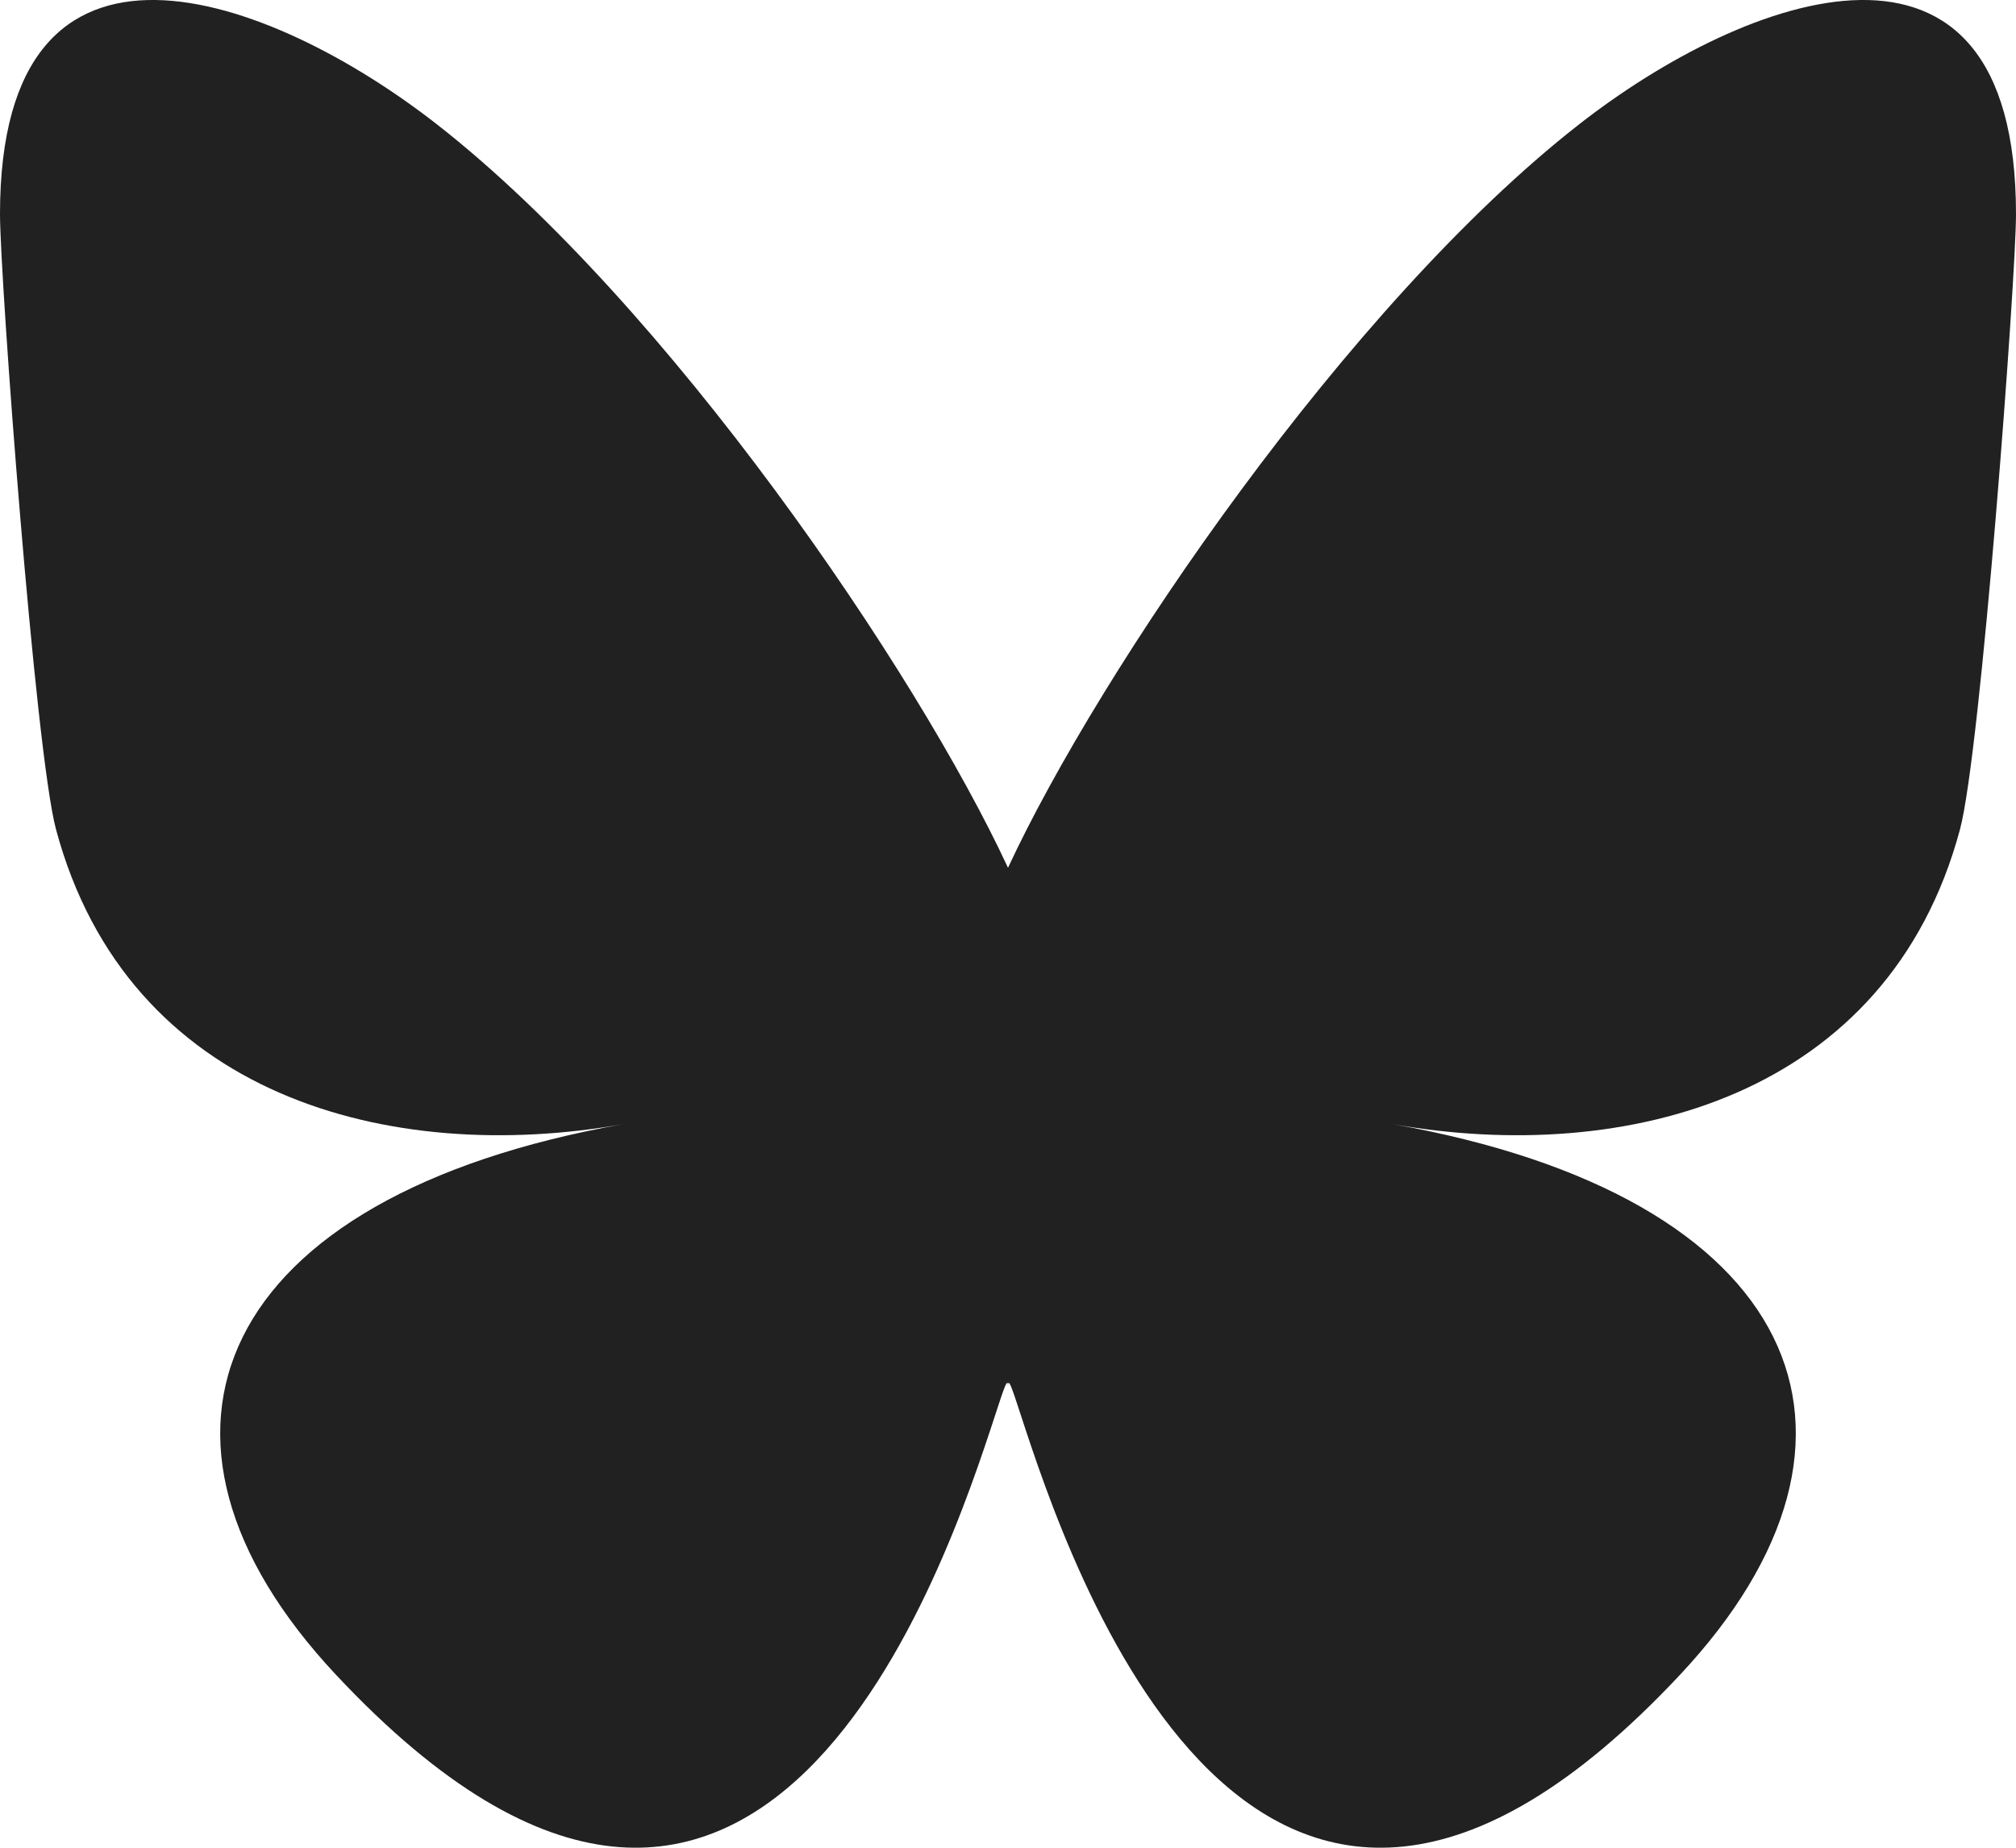 <svg width="24" height="22" viewBox="0 0 24 22" fill="none" xmlns="http://www.w3.org/2000/svg">
<path d="M5.202 1.481C7.954 3.631 10.914 7.992 12 10.332C13.087 7.992 16.046 3.631 18.798 1.481C20.783 -0.071 24 -1.272 24 2.549C24 3.312 23.58 8.959 23.333 9.876C22.477 13.063 19.355 13.876 16.578 13.384C21.432 14.244 22.667 17.093 20 19.941C14.936 25.352 12.721 18.584 12.153 16.85C12.049 16.532 12.001 16.383 12 16.509C11.999 16.383 11.951 16.532 11.847 16.85C11.279 18.584 9.065 25.352 4 19.941C1.333 17.093 2.568 14.244 7.422 13.384C4.645 13.876 1.523 13.063 0.667 9.876C0.42 8.959 0 3.312 0 2.549C0 -1.272 3.217 -0.071 5.202 1.481H5.202Z" fill="#212121"/>
</svg>

